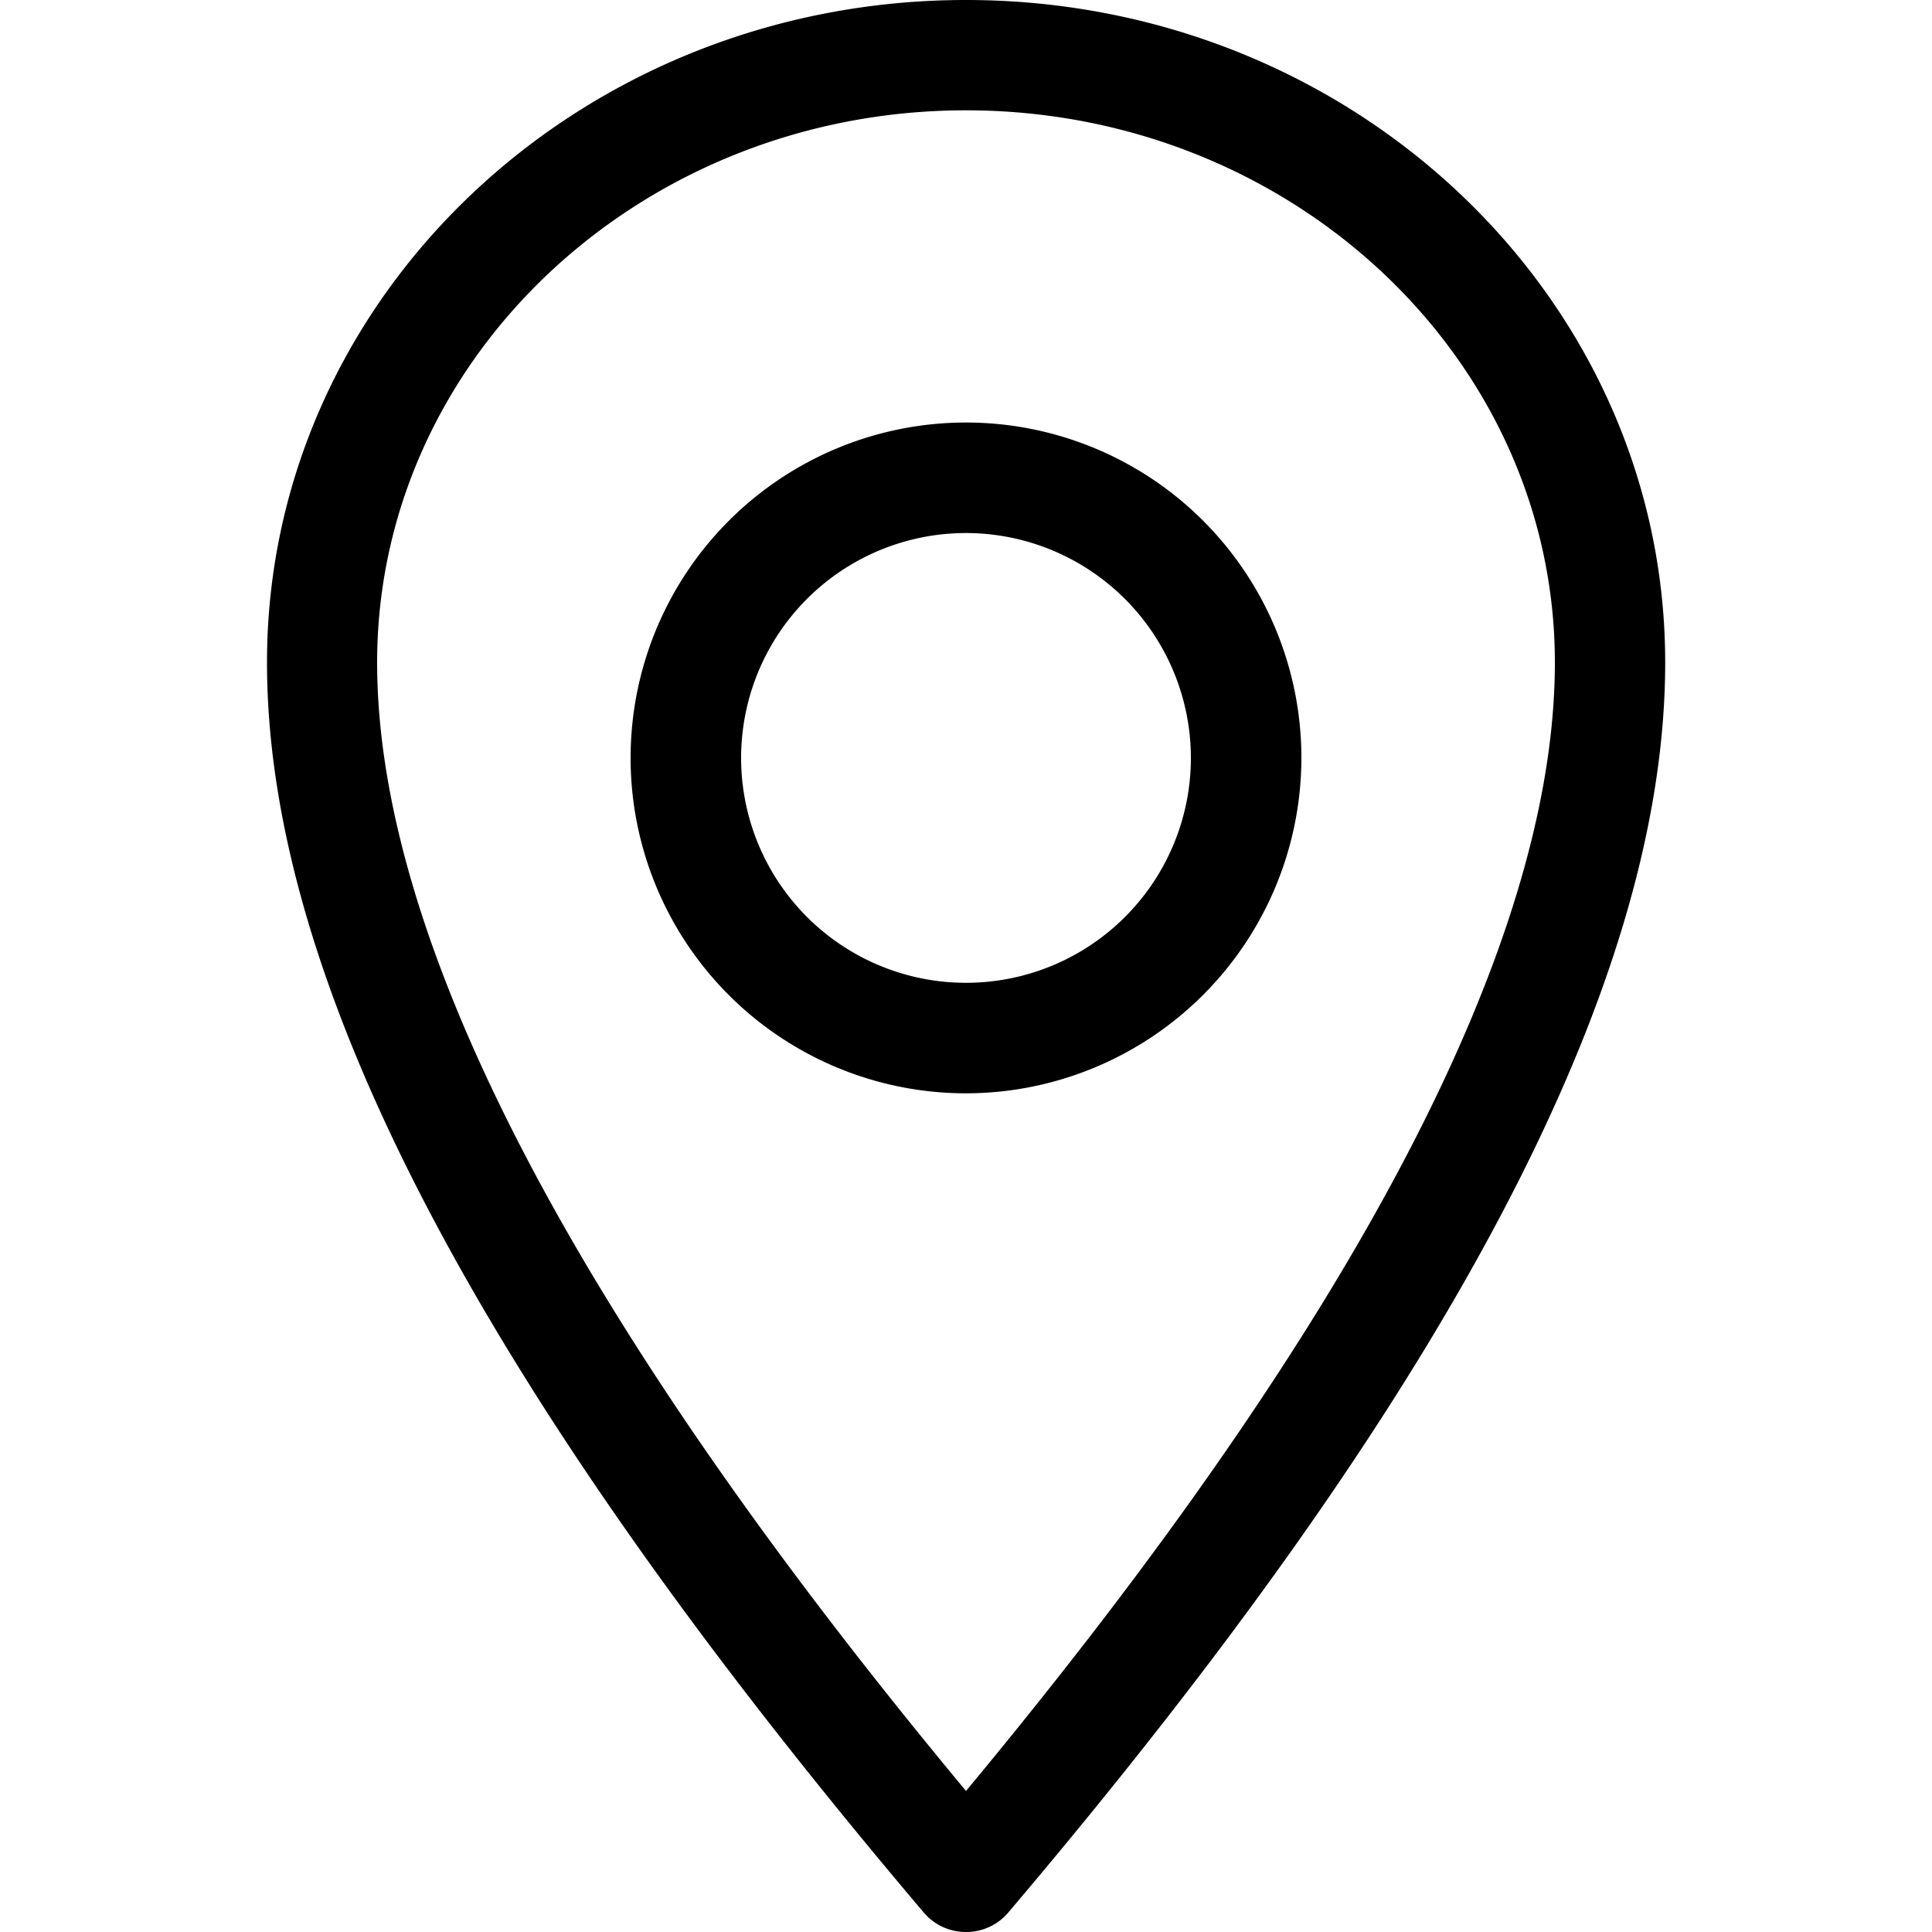 <svg width="100" height="100" xmlns="http://www.w3.org/2000/svg" viewBox="0 0 100 100"><defs><style>.cls-1{fill:none;}</style></defs><g id="レイヤー_2" data-name="レイヤー 2"><g id="レイヤー_1-2" data-name="レイヤー 1"><rect class="cls-1" width="100" height="100"/><path d="M50,100a2.85,2.85,0,0,1-2.18-1c-22.89-27-34-48.14-34-64.7C13.81,15.38,30,0,50,0S86.19,15.38,86.19,34.29c0,16.56-11.12,37.73-34,64.7A2.85,2.85,0,0,1,50,100ZM50,5.71c-16.8,0-30.48,12.82-30.48,28.58C19.52,48.72,29.77,68.36,50,92.7c20.22-24.34,30.48-44,30.48-58.41C80.48,18.53,66.8,5.71,50,5.71Zm0,50.88A17.36,17.36,0,1,1,67.36,39.23,17.38,17.38,0,0,1,50,56.59Zm0-29A11.64,11.64,0,1,0,61.64,39.23,11.65,11.65,0,0,0,50,27.59Z"/></g></g></svg>